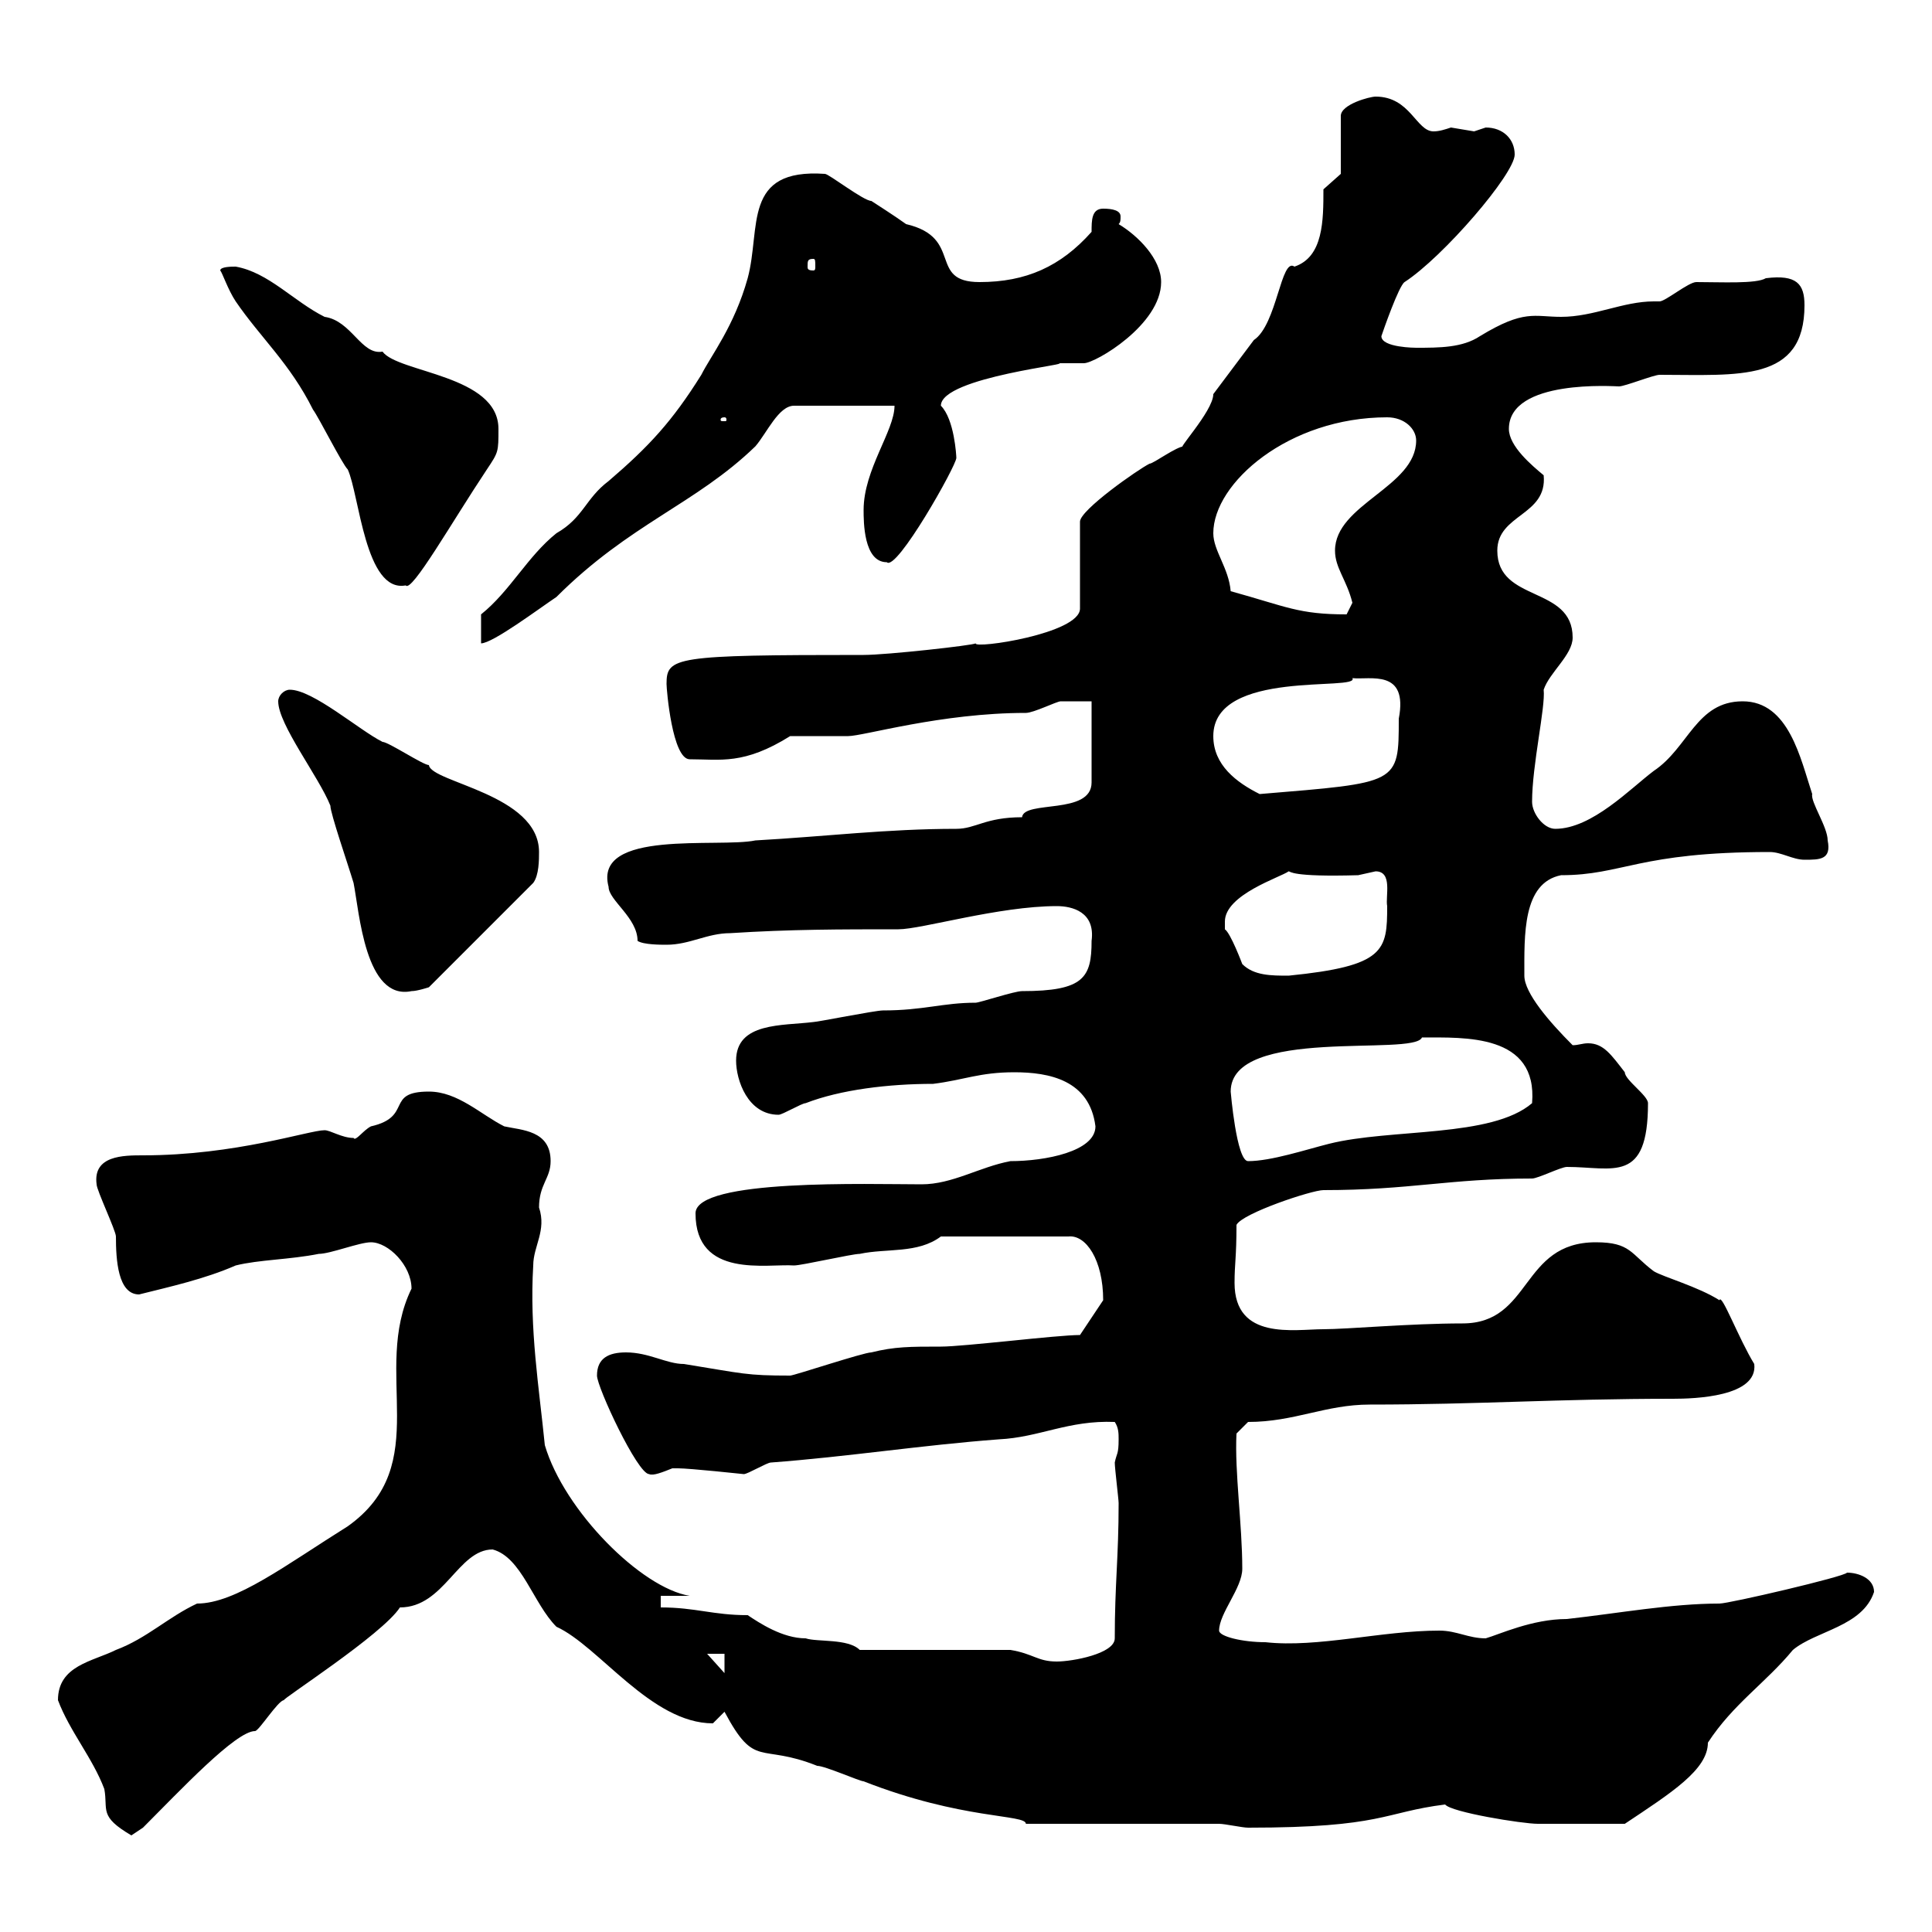 <svg xmlns="http://www.w3.org/2000/svg" xmlns:xlink="http://www.w3.org/1999/xlink" width="300" height="300"><path d="M9 264C10.80 268.80 14.40 273 16.20 277.80C16.80 281.10 15.30 282 20.40 285C20.40 285 22.20 283.80 22.20 283.80C27.90 278.10 36.60 268.80 39.60 268.80C40.20 268.80 43.20 264 44.10 264C43.50 264 59.40 253.80 62.10 249.60C69 249.60 71.10 240.60 76.50 240.60C81 241.80 82.80 249 86.40 252.60C93 255.60 101.10 267.60 110.70 267.60C110.70 267.60 112.50 265.80 112.50 265.80C117.30 274.80 117.90 270.60 126.90 274.20C128.10 274.20 133.50 276.60 134.10 276.60C149.40 282.60 159.30 281.70 159.30 283.20L189.30 283.20C190.20 283.20 192.90 283.80 193.80 283.80C214.80 283.80 214.80 281.40 224.40 280.20C225.30 281.40 236.40 283.20 238.80 283.20C241.20 283.20 247.50 283.20 252.30 283.20C259.50 278.40 265.20 274.80 265.20 270.60C269.10 264.60 274.20 261.30 278.40 256.20C282 253.20 289.20 252.60 291 247.20C291 245.10 288.60 244.20 286.80 244.20C286.50 244.80 268.50 249 267 249C259.50 249 251.40 250.50 243.30 251.40C237.90 251.40 232.80 253.80 230.70 254.40C228 254.40 226.20 253.20 223.50 253.20C214.50 253.20 204.60 255.90 196.50 255C192.90 255 189.30 254.10 189.30 253.20C189.30 250.50 192.90 246.60 192.90 243.60C192.90 236.70 191.70 228.60 192 222.60L193.80 220.80C201 220.80 205.80 218.10 212.70 218.10C229.50 218.10 241.80 217.20 259.80 217.20C263.10 217.20 273 216.90 272.40 211.80C270 207.90 267.30 200.70 267 201.90C263.70 199.80 258.30 198.30 256.80 197.40C253.20 194.70 253.20 192.90 247.80 192.90C236.10 192.90 237.90 205.50 227.10 205.50C219 205.50 209.10 206.40 205.50 206.40C201 206.40 191.70 208.20 191.70 199.20C191.70 196.20 192 195.30 192 190.20C192.90 188.40 203.70 184.80 205.50 184.80C219 184.80 225 183 237.90 183C238.80 183 242.40 181.20 243.30 181.20C250.50 181.20 255.90 183.90 255.90 171.30C255.90 170.10 252.30 167.70 252.30 166.50C250.20 163.80 249 162 246.60 162C245.70 162 245.10 162.30 244.20 162.30C240.60 158.70 236.70 154.20 236.70 151.50C236.70 145.20 236.40 137.10 242.40 135.90C252 135.90 254.40 132.30 274.80 132.30C276.60 132.30 278.40 133.50 280.20 133.50C282.60 133.50 284.40 133.50 283.80 130.50C283.80 128.40 281.10 124.50 281.40 123.30C279.60 117.90 277.80 108.90 270.60 108.90C263.40 108.90 262.20 116.10 256.80 119.70C253.20 122.40 247.20 128.70 241.50 128.70C239.70 128.70 237.90 126.30 237.90 124.50C237.90 118.80 240 109.80 239.70 107.10C240.60 104.40 244.20 101.70 244.20 99C244.20 90.90 232.50 93.60 232.50 85.50C232.50 79.80 240.30 80.10 239.70 73.80C237.90 72.30 234.30 69.30 234.30 66.60C234.30 58.80 250.80 60 251.40 60C252.30 60 256.80 58.20 257.70 58.20C270 58.20 280.20 59.40 280.20 47.40C280.20 44.10 279 42.60 274.20 43.20C272.70 44.10 267.30 43.80 263.40 43.80C262.20 43.80 258.60 46.80 257.70 46.80C257.70 46.80 256.80 46.80 256.80 46.80C252 46.80 247.50 49.20 242.40 49.20C238.20 49.20 236.70 48 229.80 52.20C227.10 54 223.50 54 219.90 54C219.90 54 214.50 54 214.50 52.20C214.80 51.30 217.20 44.40 218.10 43.80C224.10 39.90 235.20 27 235.20 24C235.20 21.60 233.40 19.80 230.70 19.80C230.70 19.80 228.90 20.40 228.90 20.40C228.90 20.40 225.30 19.80 225.30 19.80C224.40 20.10 223.50 20.40 222.60 20.40C219.90 20.40 219 15 213.60 15C212.70 15 208.20 16.20 208.20 18L208.20 27L205.50 29.40C205.50 34.20 205.50 39.90 201 41.40C198.90 39.90 198.30 50.40 194.70 52.80C193.80 54 189.30 60 188.40 61.20C188.40 63.90 182.10 70.50 183.90 69.30C182.70 69.30 179.10 72 178.50 72C176.70 72.90 167.70 79.20 167.70 81L167.70 94.50C167.70 98.40 151.20 100.80 151.50 99.90C151.20 100.20 137.70 101.70 134.10 101.70C104.70 101.70 103.50 102 103.50 106.20C103.50 107.10 104.40 117.90 107.10 117.90C111.90 117.90 115.50 118.80 122.70 114.30C123.30 114.30 130.50 114.30 131.70 114.30C134.10 114.30 146.10 110.70 159.30 110.70C160.50 110.70 164.10 108.90 164.70 108.90C165.90 108.90 168.30 108.90 169.50 108.90L169.50 121.50C169.50 126.60 159 124.20 158.70 126.90C153 126.90 151.50 128.70 148.50 128.70C137.70 128.70 128.10 129.90 117.30 130.50C111.60 131.70 92.10 128.70 94.50 137.70C94.50 139.80 99 142.50 99 146.10C99.90 146.70 102.60 146.70 103.50 146.70C107.10 146.70 109.80 144.90 113.40 144.90C122.70 144.30 130.50 144.30 139.50 144.30C143.10 144.30 155.10 140.70 164.10 140.70C166.50 140.70 170.10 141.60 169.50 146.10C169.50 151.80 168.30 153.90 158.70 153.90C157.50 153.90 152.10 155.70 151.50 155.70C146.40 155.70 143.40 156.90 137.10 156.90C135.90 156.90 126.90 158.70 126.30 158.70C121.50 159.30 114.30 158.70 114.30 164.70C114.30 167.70 116.10 173.10 120.90 173.10C121.50 173.10 124.50 171.30 125.10 171.30C130.50 169.20 138 168.30 144.90 168.30C149.70 167.70 152.10 166.50 157.50 166.50C162.90 166.50 169.20 167.70 170.10 174.90C170.10 178.80 162.30 180.30 156.90 180.30C152.10 181.20 147.90 183.90 143.10 183.90C135 183.90 108 183 108 188.40C108 198.60 119.10 196.20 123.30 196.50C124.50 196.50 132.30 194.70 133.50 194.70C137.70 193.80 142.50 194.70 146.10 192L165.90 192C168.60 191.70 171.30 195.60 171.30 201.90C171.30 201.90 168.30 206.40 167.70 207.30C164.10 207.30 149.70 209.10 146.10 209.10C141.30 209.10 138.90 209.10 135.30 210C134.10 210 123.30 213.60 122.70 213.60C115.80 213.60 115.50 213.30 106.20 211.80C103.50 211.80 100.80 210 97.20 210C94.50 210 92.70 210.90 92.70 213.60C92.70 215.40 99 228.90 100.80 228.90C101.40 229.20 102.90 228.60 104.40 228C105.30 228 105.30 228 105.30 228C107.10 228 115.50 228.90 115.50 228.90C116.10 228.90 119.10 227.10 119.70 227.10C131.70 226.20 143.10 224.40 155.10 223.50C161.40 223.20 165.90 220.50 173.10 220.80C173.70 221.70 173.70 222.60 173.70 223.50C173.70 225.90 173.40 225.60 173.10 227.10C173.10 228 173.70 232.80 173.70 233.40C173.70 241.80 173.10 246 173.10 254.40C173.10 256.80 166.50 258 164.10 258C161.10 258 160.50 256.80 156.90 256.20L133.50 256.20C131.70 254.40 126.90 255 125.10 254.40C121.50 254.40 117.90 252 116.10 250.80C110.70 250.80 108 249.60 102.60 249.60L102.60 247.80L107.10 247.80C99.60 246.60 87.60 234.60 84.60 224.40C83.70 215.40 82.20 206.40 82.80 196.50C82.80 193.50 84.90 191.10 83.70 187.50C83.70 183.90 85.50 183 85.50 180.30C85.50 175.50 81 175.50 78.30 174.90C74.70 173.10 71.10 169.50 66.60 169.50C59.70 169.50 64.20 173.40 57.60 174.90C56.40 175.50 55.20 177.30 54.90 176.70C53.10 176.70 51.30 175.50 50.40 175.50C48 175.50 36.60 179.40 22.20 179.40C19.20 179.40 14.40 179.40 15 183.90C15 184.80 18 191.10 18 192C18 195.60 18.30 201 21.60 201C26.40 199.80 31.80 198.60 36.60 196.50C40.20 195.60 45 195.60 49.50 194.70C51.30 194.70 55.80 192.90 57.60 192.90C60.30 192.90 63.90 196.50 63.90 200.10C57.60 213 67.50 227.40 54 237C44.40 243 36.60 249 30.60 249C26.10 251.10 22.80 254.40 18 256.20C14.40 258 9 258.60 9 264ZM109.80 256.80L112.50 256.80L112.50 259.80ZM191.10 169.50C191.10 159.30 219.60 164.10 220.80 161.10C227.40 161.10 238.80 160.50 237.90 171.30C231.60 176.70 216 175.20 206.40 177.60C202.80 178.50 197.40 180.30 193.80 180.30C192 180.30 191.10 169.50 191.10 169.50ZM43.20 108.90C43.20 112.50 49.50 120.60 51.30 125.10C51.30 126.30 54 134.10 54.90 137.10C55.80 141.60 56.70 155.40 63.90 153.90C64.80 153.90 66.60 153.30 66.60 153.30L82.80 137.10C83.70 135.90 83.70 133.50 83.70 132.30C83.70 123.30 66.90 121.50 66.60 118.80C65.70 118.80 60.30 115.20 59.40 115.20C55.80 113.40 48.60 107.10 45 107.10C44.10 107.10 43.20 108 43.20 108.90ZM190.20 143.10C190.20 138.90 198.90 136.20 200.10 135.30C200.40 135.30 200.40 136.20 210.90 135.90C210.90 135.90 213.60 135.30 213.60 135.30C216.30 135.30 215.10 139.20 215.40 140.70C215.40 147.60 215.10 150 200.10 151.50C197.40 151.50 194.70 151.50 192.90 149.70C192.90 149.70 191.10 144.90 190.20 144.30C190.20 144.30 190.20 143.10 190.20 143.10ZM188.40 114.30C188.40 103.80 211.20 107.40 210 105.30C212.70 105.60 218.70 103.80 217.20 111.60C217.20 121.80 217.20 121.50 195.60 123.30C192 121.50 188.40 118.80 188.40 114.30ZM74.70 95.40L74.70 99.90C76.50 99.90 83.70 94.50 86.40 92.70C97.80 81.30 108 78.30 117.30 69.30C119.10 67.20 120.90 63 123.30 63L138.90 63C138.90 66.90 134.10 72.90 134.10 79.20C134.10 81 134.10 87.30 137.70 87.30C139.20 88.80 148.50 72.30 148.50 71.10C148.50 70.80 148.20 65.10 146.10 63C146.10 58.50 168 56.40 164.10 56.40C164.40 56.40 164.70 56.40 165.60 56.40C166.50 56.40 167.40 56.40 168.30 56.40C170.10 56.40 180.30 50.40 180.30 43.80C180.30 40.20 176.70 36.60 173.70 34.80C174 34.50 174 34.20 174 33.60C174 32.70 172.80 32.40 171.30 32.40C169.50 32.40 169.50 34.20 169.50 36C164.70 41.40 159.30 43.80 152.10 43.80C144 43.80 149.70 36.90 140.70 34.80C138.60 33.30 136.20 31.80 135.30 31.20C134.10 31.20 128.70 27 128.10 27C115.20 26.10 118.20 35.40 116.10 43.20C114 50.70 110.40 55.20 108.90 58.20C104.40 65.40 100.80 69.30 94.50 74.70C90.90 77.40 90.60 80.40 86.40 82.80C81.90 86.40 79.20 91.80 74.70 95.40ZM188.40 82.80C188.40 75 200.10 64.80 215.40 64.80C218.10 64.80 219.90 66.60 219.90 68.40C219.90 75.60 207.30 78.30 207.30 85.50C207.30 88.20 209.10 90 210 93.60C210 93.60 209.10 95.40 209.10 95.40C201.60 95.40 199.80 94.20 191.10 91.80C190.80 88.20 188.40 85.50 188.40 82.80ZM34.20 42C34.50 42.30 35.40 45 36.60 46.80C40.50 52.50 45 56.40 48.60 63.60C49.50 64.80 53.10 72 54 72.90C55.80 76.80 56.70 92.10 63 90.90C63.90 92.10 70.20 81 75.60 72.90C77.40 70.20 77.40 70.20 77.40 66.60C77.40 58.20 61.80 57.90 59.40 54.60C56.10 55.20 54.60 49.80 50.40 49.20C45.60 46.80 41.70 42.30 36.60 41.40C36 41.40 34.20 41.40 34.20 42ZM112.50 64.80C112.80 64.80 112.80 65.10 112.80 65.10C112.80 65.40 112.80 65.40 112.50 65.40C111.90 65.40 111.90 65.40 111.90 65.10C111.90 65.10 111.90 64.80 112.50 64.80ZM126.30 40.20C126.60 40.20 126.60 40.50 126.60 41.40C126.60 41.70 126.60 42 126.30 42C125.40 42 125.40 41.70 125.40 41.40C125.40 40.50 125.40 40.20 126.30 40.20Z"/></svg>